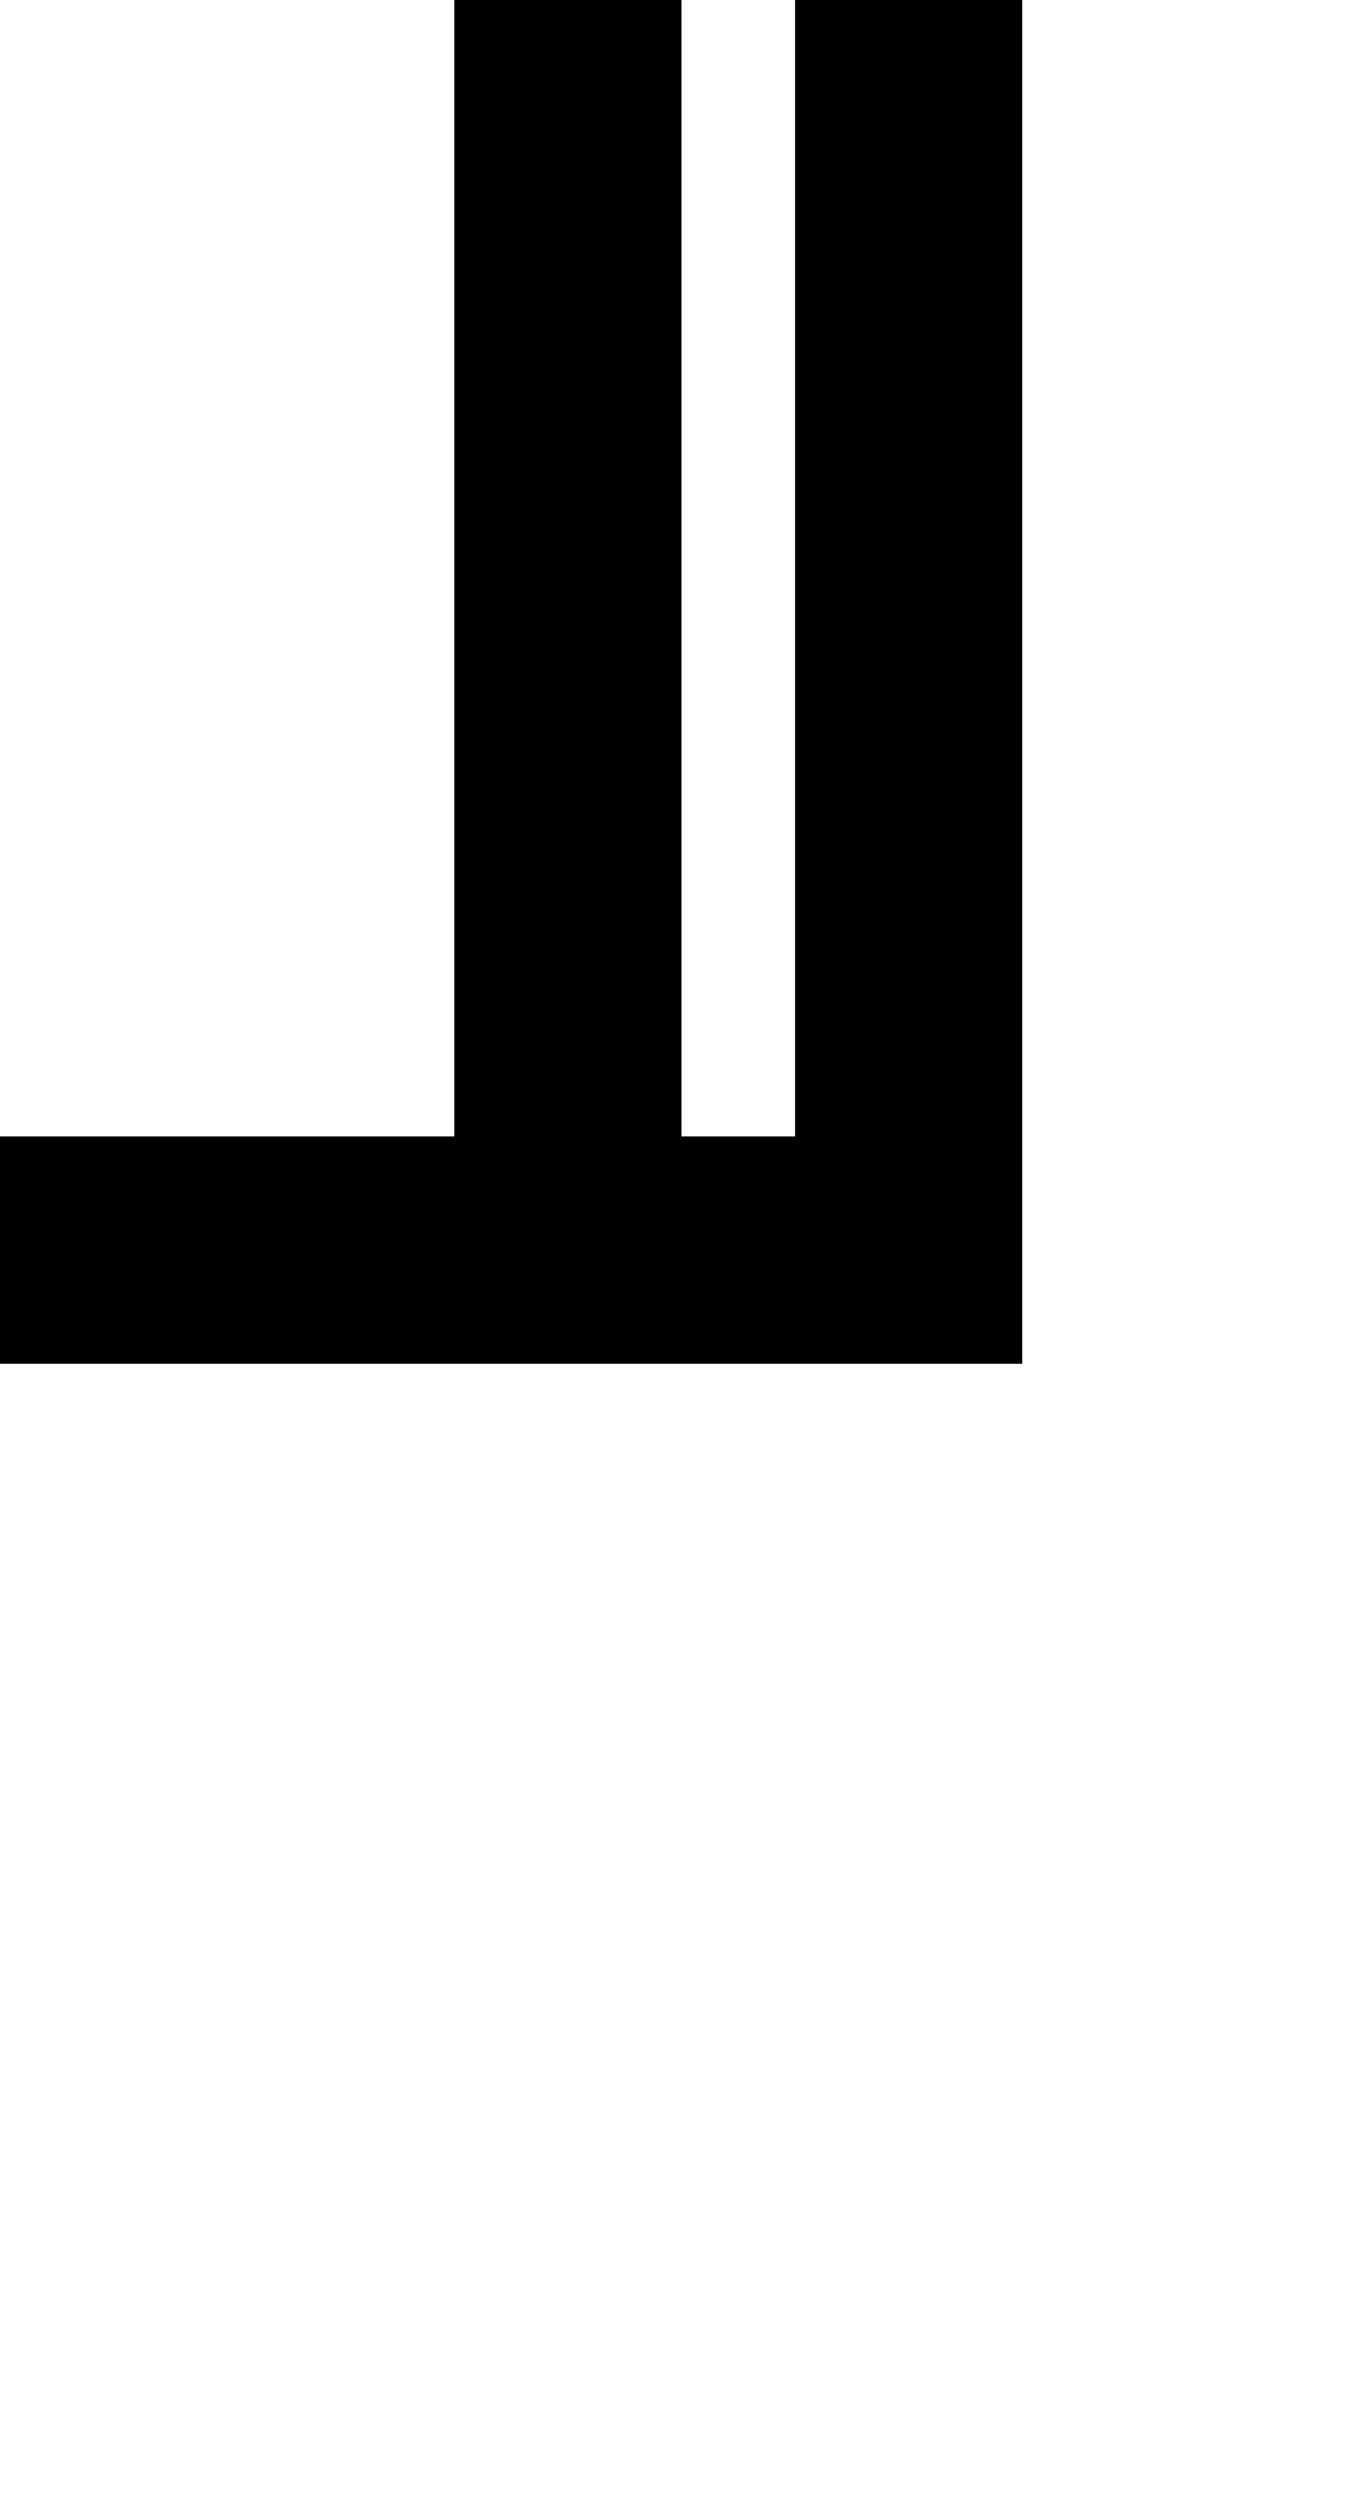 <?xml version="1.0" standalone="no"?>
<!DOCTYPE svg PUBLIC "-//W3C//DTD SVG 20010904//EN"
 "http://www.w3.org/TR/2001/REC-SVG-20010904/DTD/svg10.dtd">
<svg version="1.0" xmlns="http://www.w3.org/2000/svg"
 width="48pt" height="88pt" viewBox="0 0 48 88"
 preserveAspectRatio="xMidYMid meet">
<g transform="translate(0,88) scale(1,-1)"
fill="#000000" stroke="none">
<path d="M16 68 l0 -20 -8 0 -8 0 0 -4 0 -4 18 0 18 0 0 24 0 24 -4 0 -4 0 0
-20 0 -20 -2 0 -2 0 0 20 0 20 -4 0 -4 0 0 -20z"/>
</g>
</svg>
